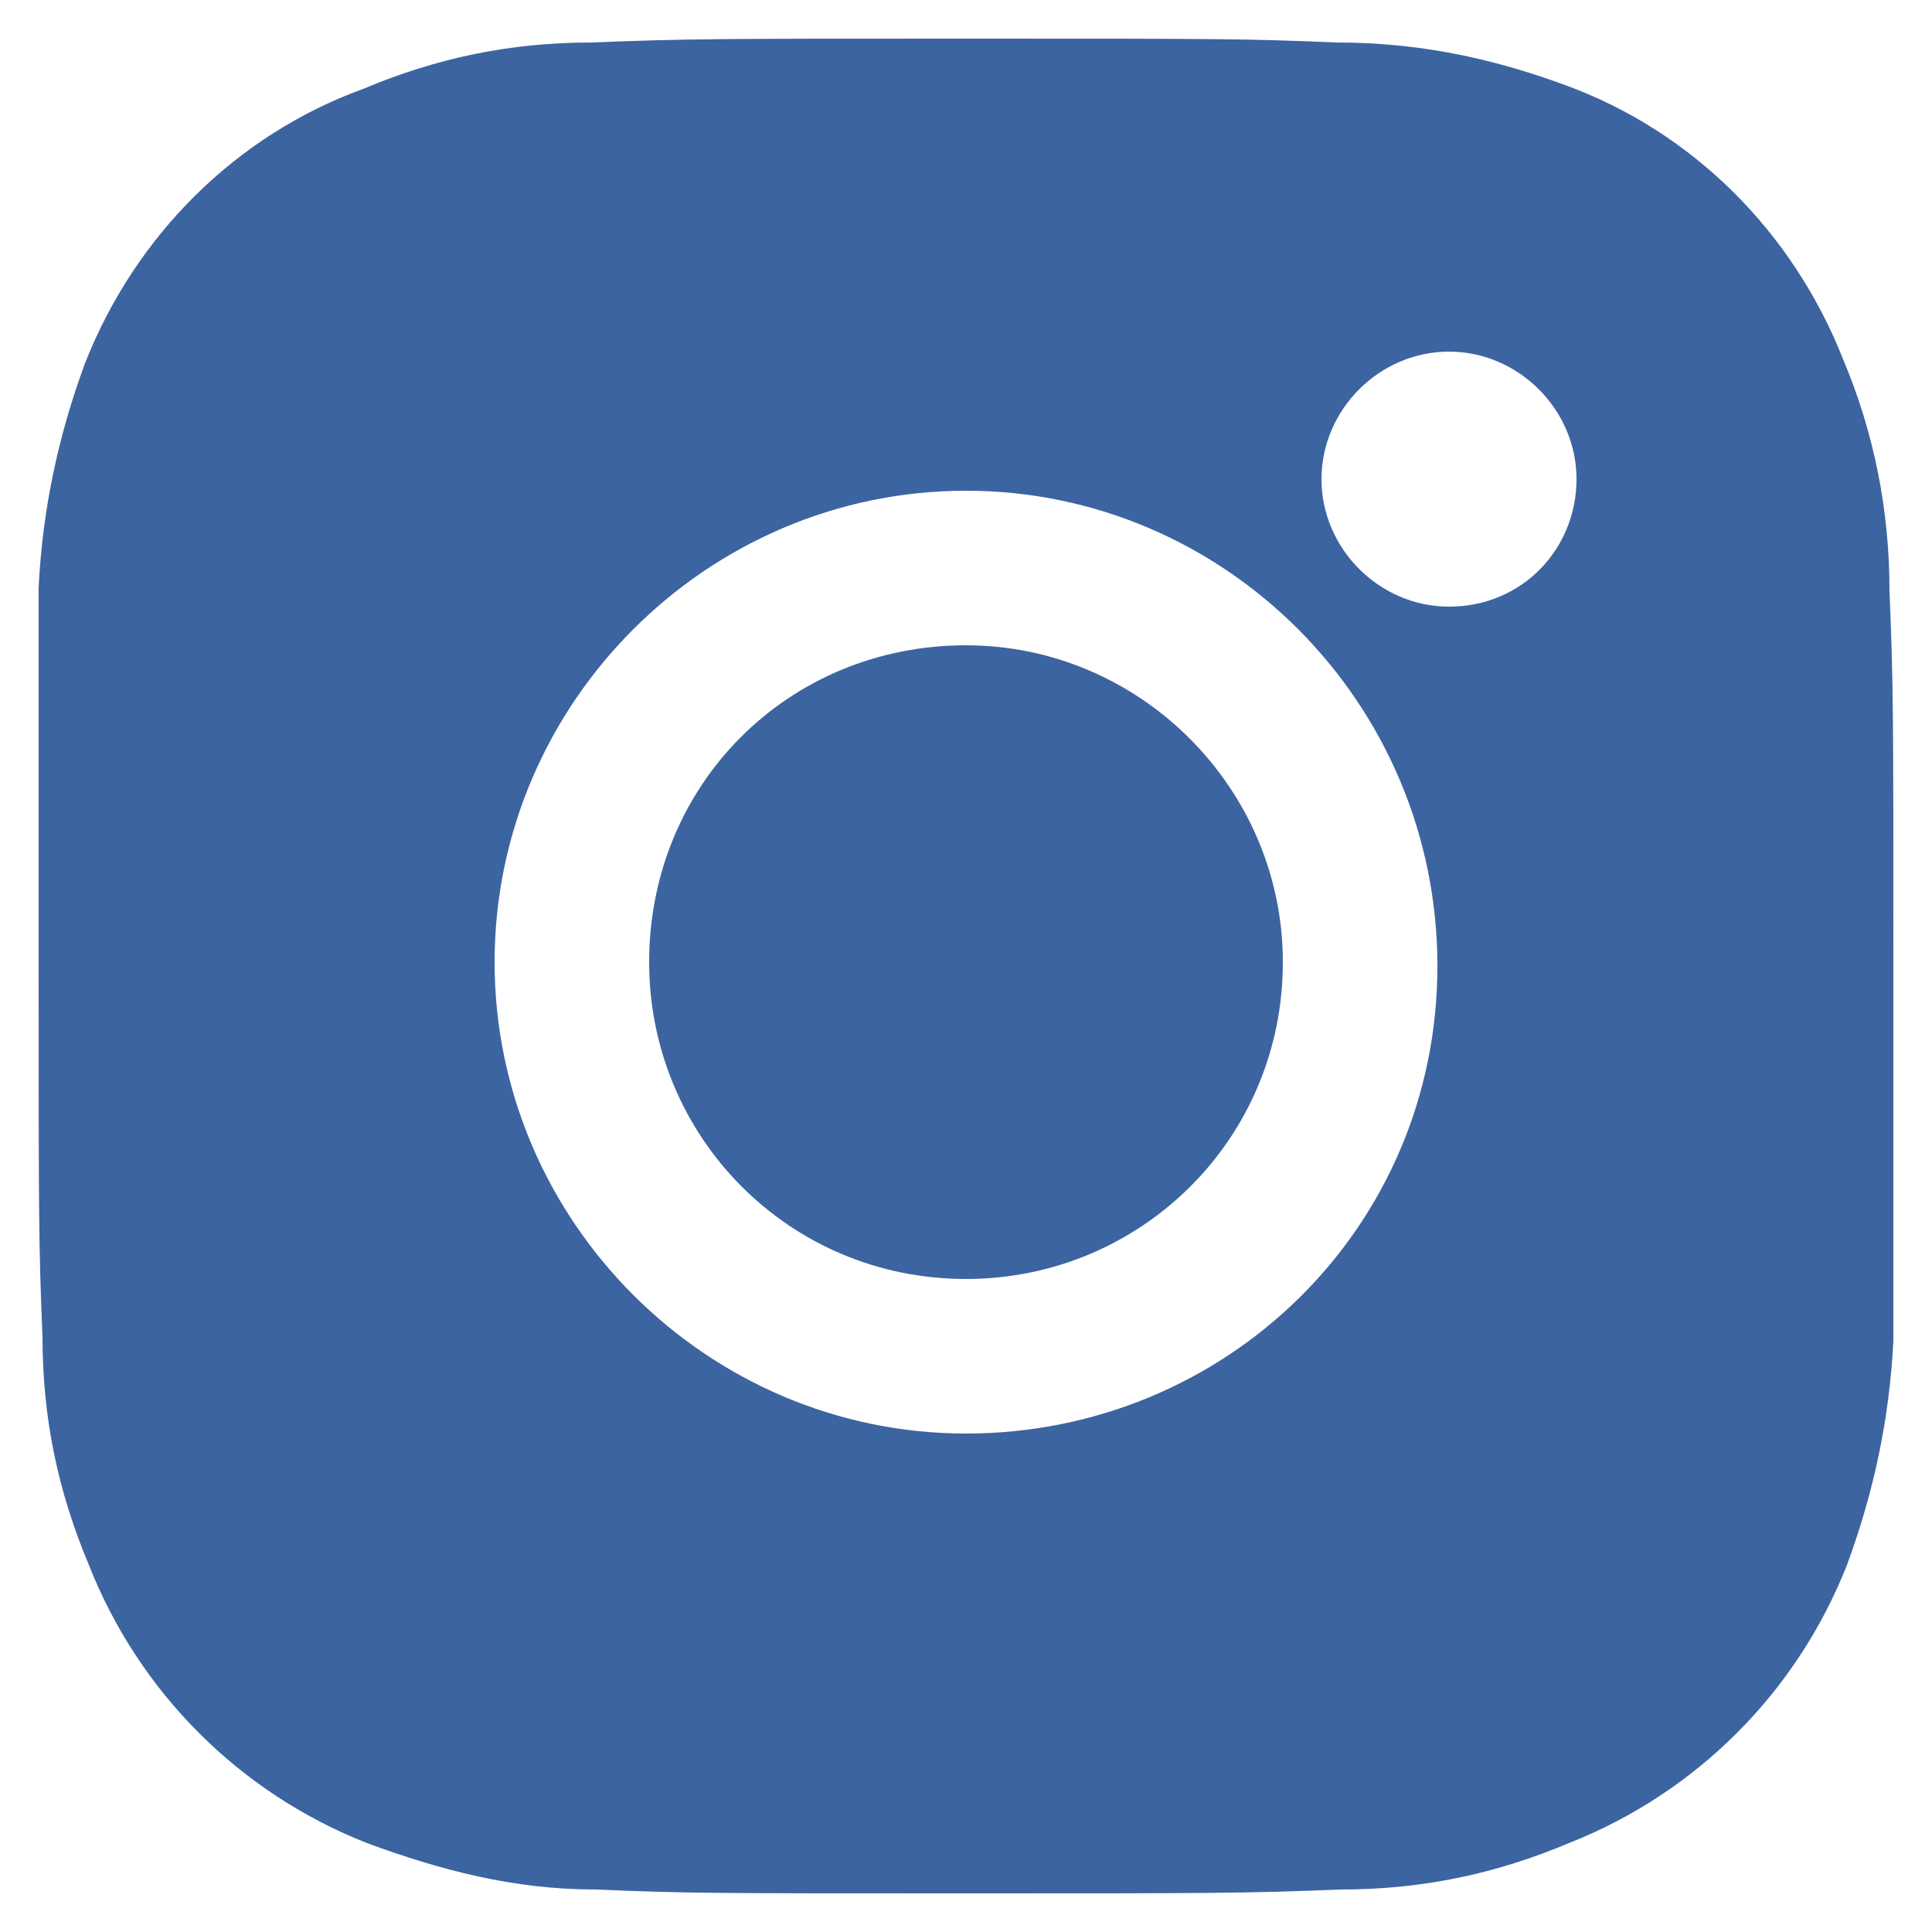 <?xml version="1.0" encoding="utf-8"?>
<!-- Generator: Adobe Illustrator 25.2.3, SVG Export Plug-In . SVG Version: 6.00 Build 0)  -->
<svg version="1.1" id="レイヤー_1" xmlns="http://www.w3.org/2000/svg" xmlns:xlink="http://www.w3.org/1999/xlink" x="0px"
	 y="0px" viewBox="0 0 50 50" style="enable-background:new 0 0 50 50;" xml:space="preserve">
<style type="text/css">
	.st0{fill:#3C64A0;}
</style>
<g>
	<g>
		<g>
			<path class="st0" d="M25,16.7c-4.6,0-8.2,3.6-8.2,8.2c0,4.5,3.6,8.2,8.2,8.2c4.5,0,8.2-3.6,8.2-8.2C33.2,20.4,29.5,16.7,25,16.7z
				"/>
			<path class="st0" d="M49,24.6c0-6.1,0-6.9-0.1-9.3c0-2.1-0.4-4.1-1.2-6c-1.3-3.3-3.9-5.9-7.2-7.1c-1.9-0.7-3.8-1.1-5.9-1.1
				C32.2,1,31.6,1,25,1c-6.4,0-7.2,0-9.7,0.1c-2.1,0-4,0.4-5.9,1.2C6.1,3.5,3.5,6.1,2.2,9.4c-0.7,1.9-1.1,3.8-1.2,5.8
				c0,2.6,0,3.3,0,9.8s0,7.2,0.1,9.6c0,2.1,0.4,4,1.2,5.9c1.3,3.3,3.9,5.9,7.2,7.2c1.9,0.7,3.8,1.2,5.9,1.2c2.4,0.1,3,0.1,9.6,0.1
				c6.4,0,7.2,0,9.7-0.1c2.1,0,4-0.4,5.9-1.2c3.3-1.3,5.9-3.9,7.2-7.2c0.7-1.9,1.1-3.8,1.2-5.8c0-2.5,0-3.3,0-9.7
				C49,25,49,24.6,49,24.6z M25,37.1c-6.7,0-12.2-5.5-12.2-12.2S18.3,12.7,25,12.7S37.2,18.2,37.2,25S31.7,37.1,25,37.1z M37.5,15.7
				c-1.8,0-3.3-1.5-3.3-3.3s1.5-3.3,3.3-3.3s3.3,1.5,3.3,3.3S39.4,15.7,37.5,15.7z"/>
		</g>
	</g>
</g>
</svg>
